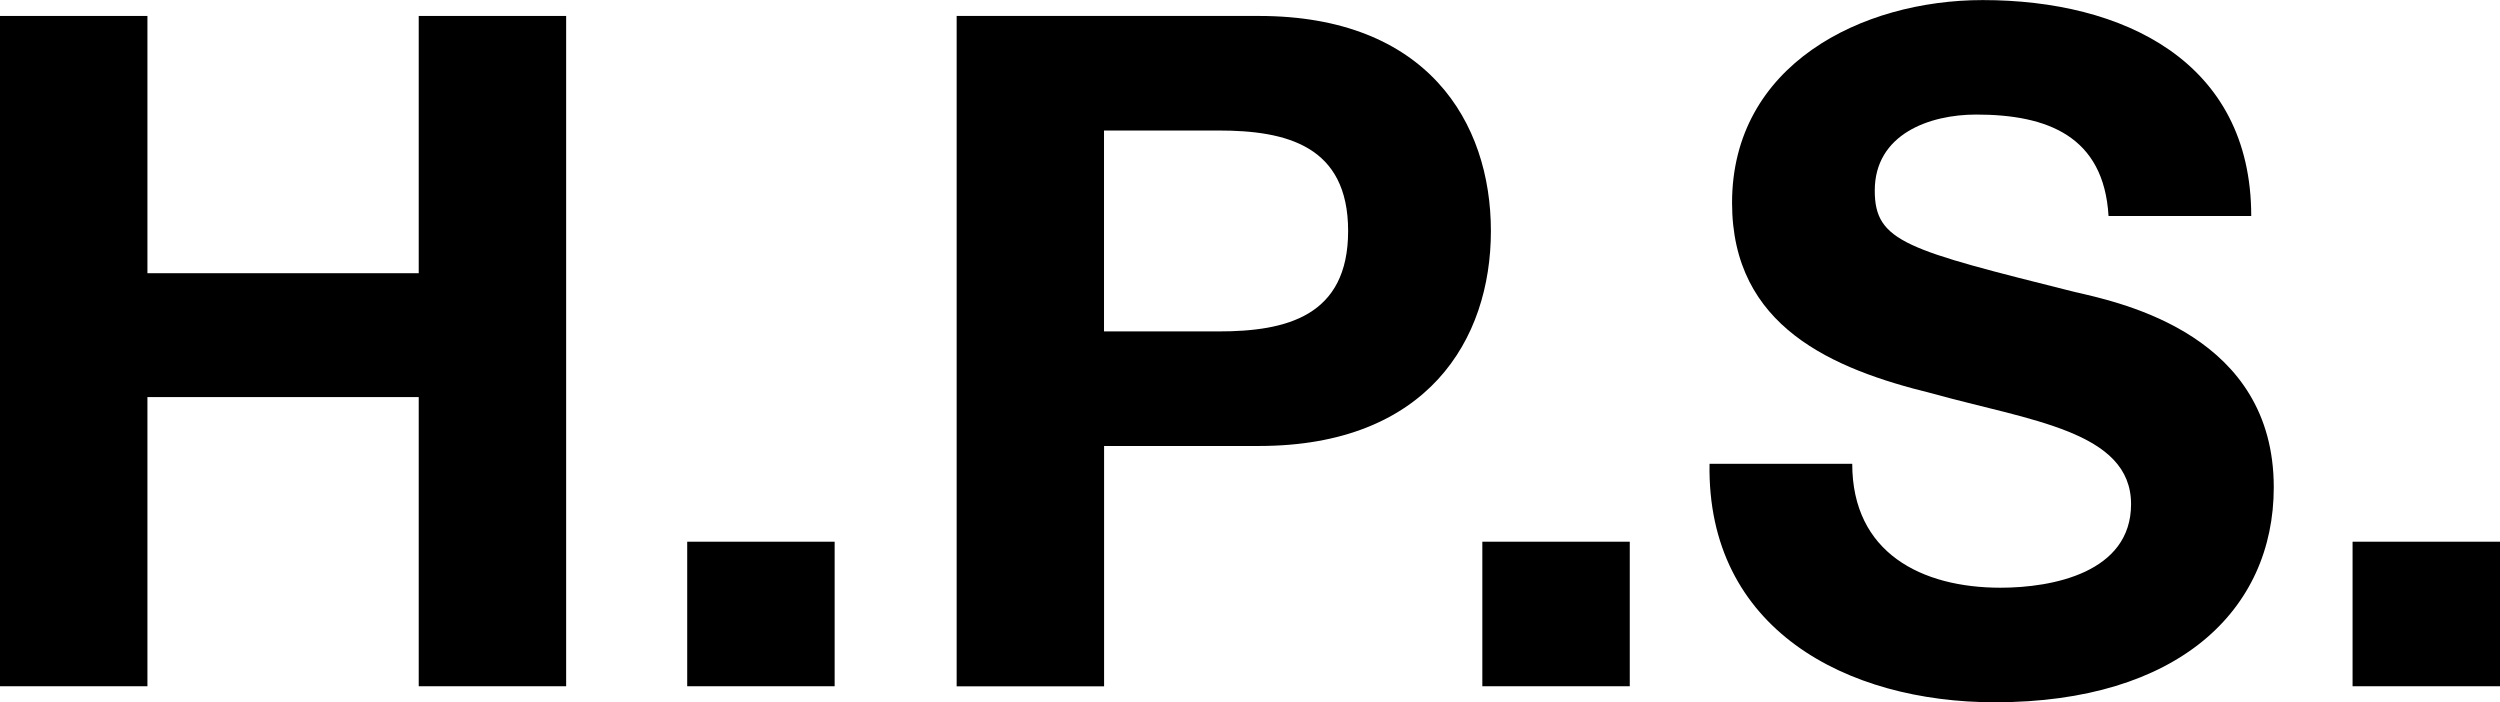 <svg viewBox="0 0 338.47 95.08" xmlns="http://www.w3.org/2000/svg" id="Layer_2"><defs><style>.cls-1{fill:#000;stroke-width:0px;}</style></defs><g id="Layer_1-2"><path d="M0,2.16h19.96v34.83h36.73V2.16h19.96v90.75h-19.96v-39.15H19.96v39.15H0V2.16Z" class="cls-1"></path><path d="M93.04,73.34h19.96v19.57h-19.96v-19.57Z" class="cls-1"></path><path d="M129.52,2.16h40.93c22.75,0,31.4,14.36,31.4,29.11s-8.64,29.11-31.4,29.11h-20.97v32.54h-19.96V2.16ZM149.47,44.87h15.51c9.15,0,17.54-2.03,17.54-13.6s-8.39-13.6-17.54-13.6h-15.51v27.2Z" class="cls-1"></path><path d="M200.69,73.34h19.96v19.57h-19.96v-19.57Z" class="cls-1"></path><path d="M250.77,62.79c0,12.08,9.41,16.78,20.08,16.78,6.99,0,17.67-2.03,17.67-11.31,0-9.91-13.73-11.31-26.95-15-13.47-3.3-27.07-9.02-27.07-25.8,0-18.68,17.54-27.45,33.94-27.45,18.94,0,36.35,8.26,36.35,29.23h-19.32c-.64-10.8-8.26-13.73-17.92-13.73-6.36,0-13.73,2.67-13.73,10.29,0,6.99,4.32,8.01,27.07,13.73,6.74,1.53,26.95,5.97,26.95,26.44,0,16.65-12.96,29.11-37.75,29.11-20.08,0-39.02-9.91-38.64-32.29h19.32Z" class="cls-1"></path><path d="M318.51,73.34h19.96v19.57h-19.96v-19.57Z" class="cls-1"></path></g></svg>